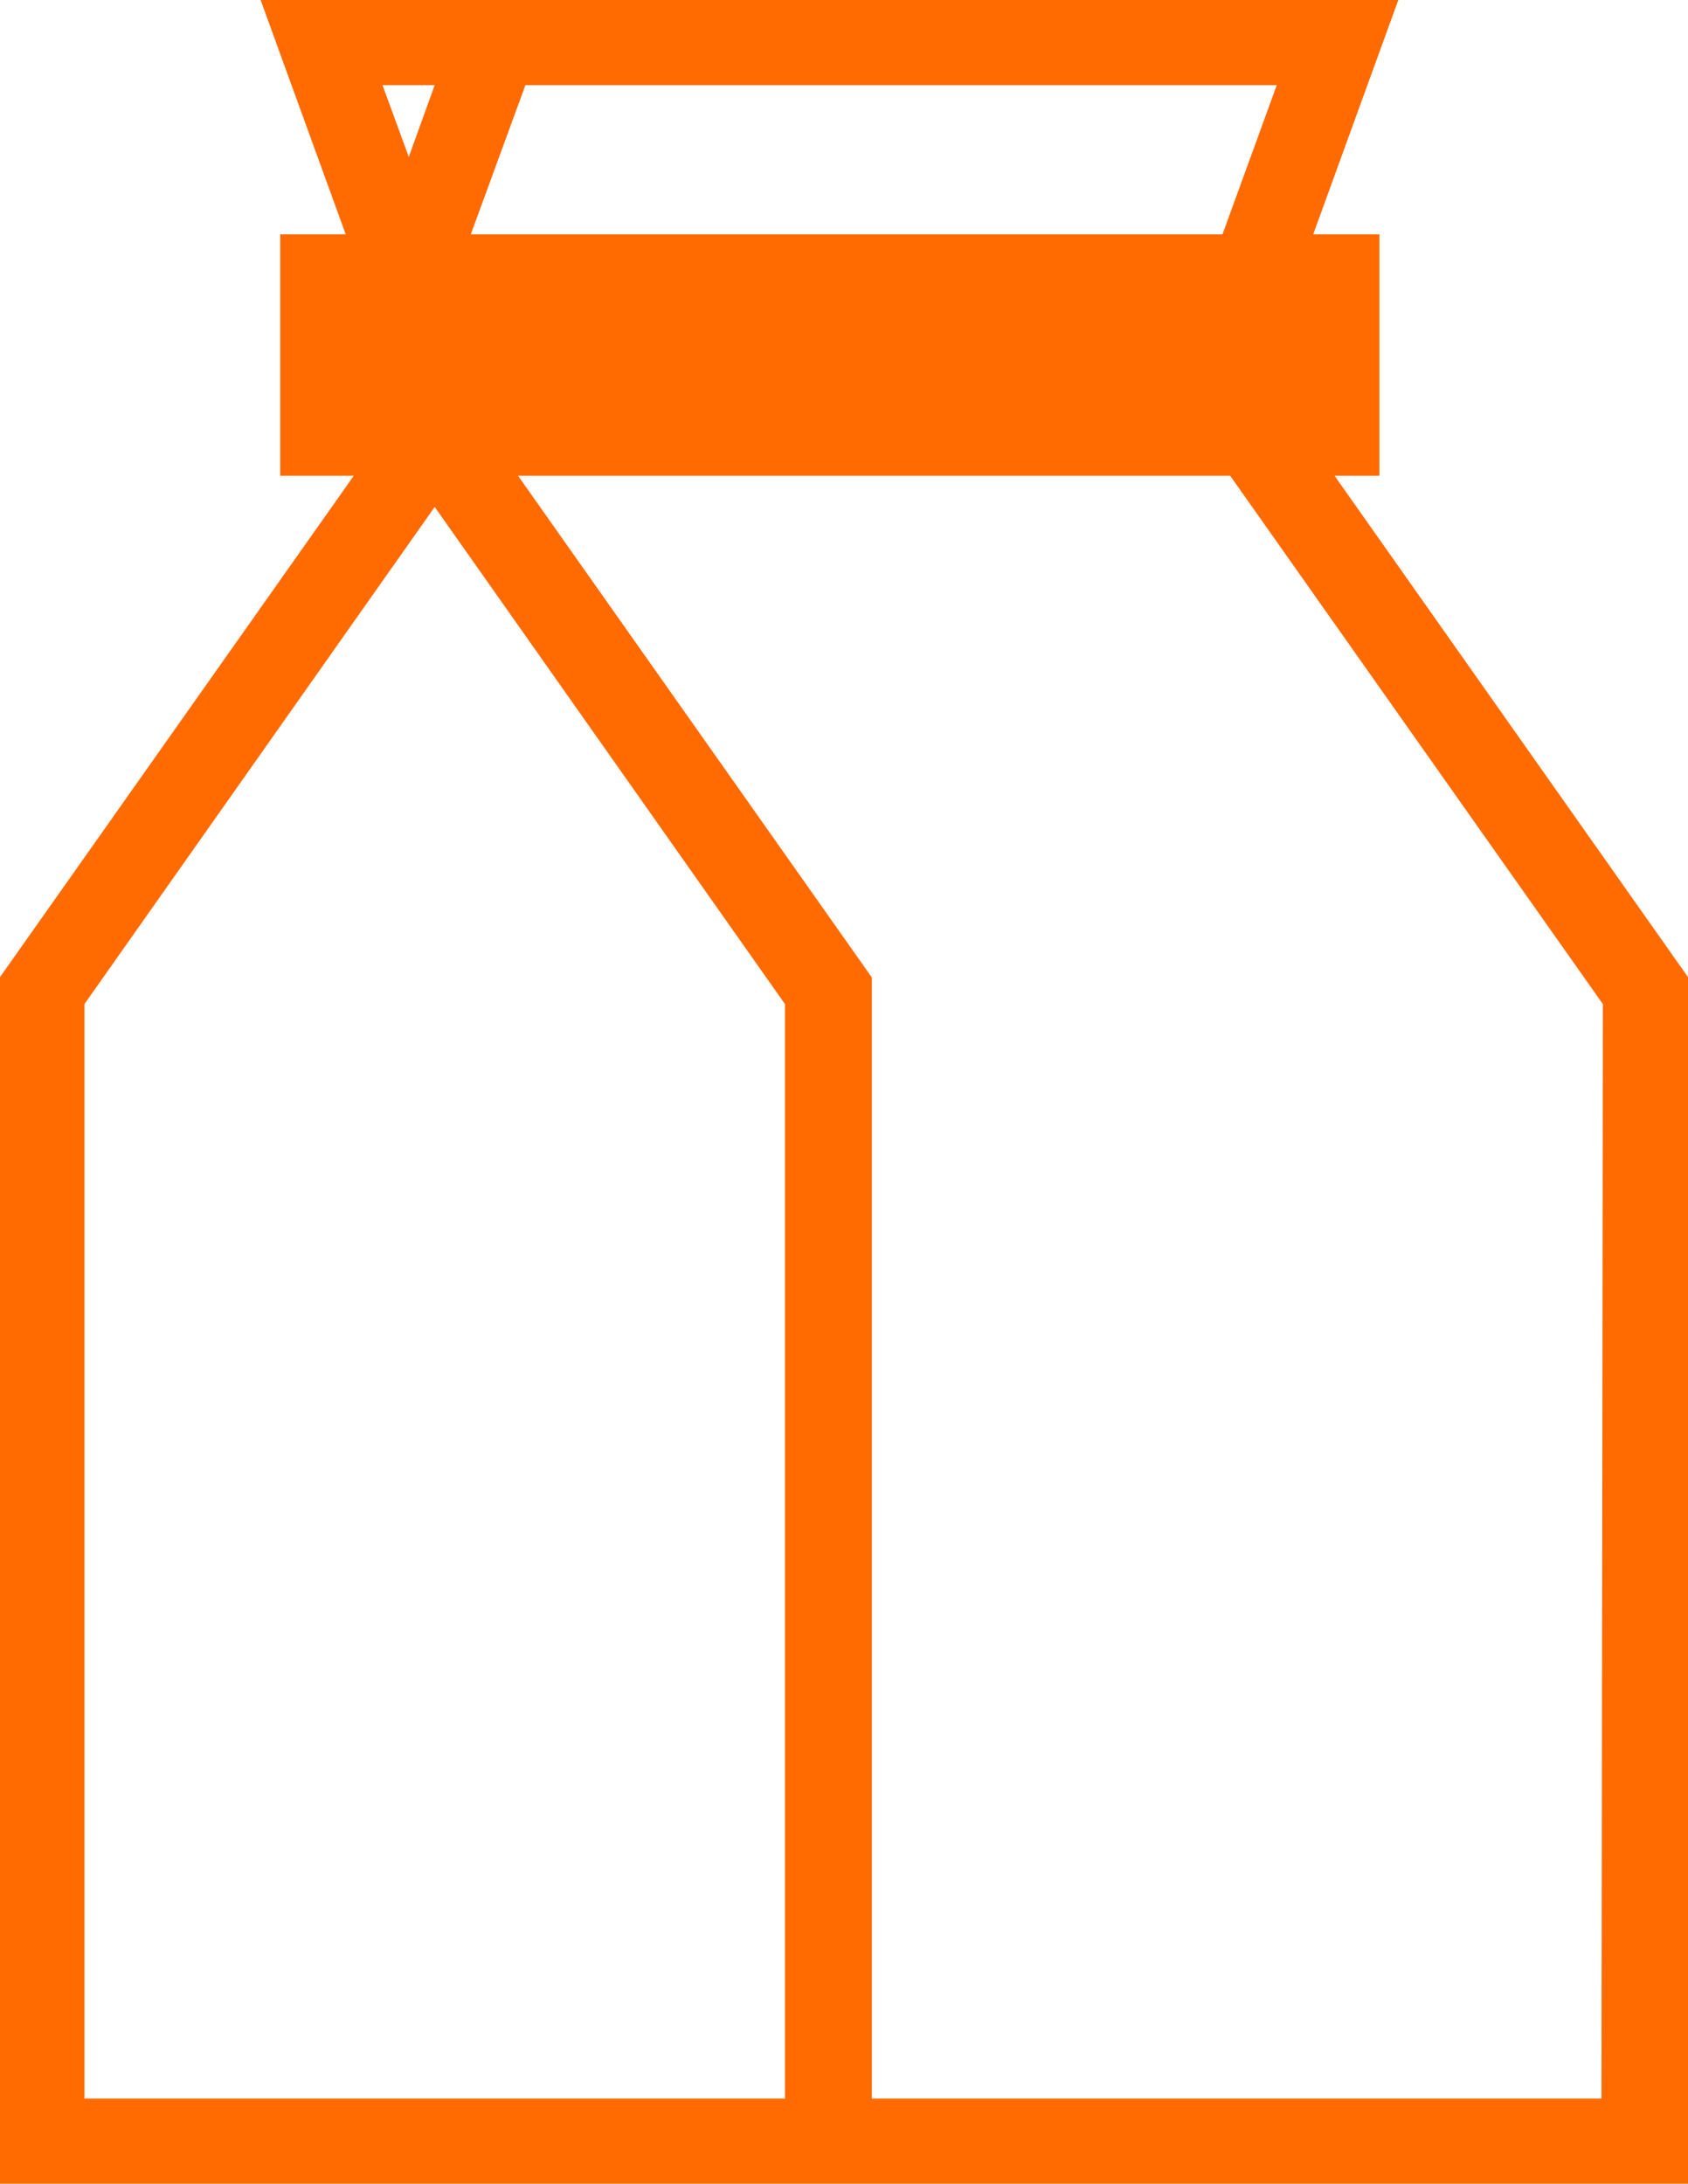 <?xml version="1.0" encoding="utf-8"?>
<svg xmlns="http://www.w3.org/2000/svg" viewBox="0 0 48.19 62.33"><defs><style>.cls-1{fill:#ff6b00;}</style></defs><title>icon-verpackungen</title><g id="Ebene_2" data-name="Ebene 2"><g id="Ebene_1-2" data-name="Ebene 1"><path class="cls-1" d="M38.1,13.58h1.28V6.69H37.49L39.92,0H7.44L9.87,6.69H8v6.89H10.1L0,27.89V62.33H48.19V27.89ZM15,2.43H36.45L34.9,6.69H13.44Zm-2.59,0-.74,2.05-.75-2.05Zm10,57.47h-20V28.66l10-14.19,10,14.19Zm23.31,0H24.89v-32L14.79,13.58H35.12L45.76,28.66Z"/></g></g></svg>